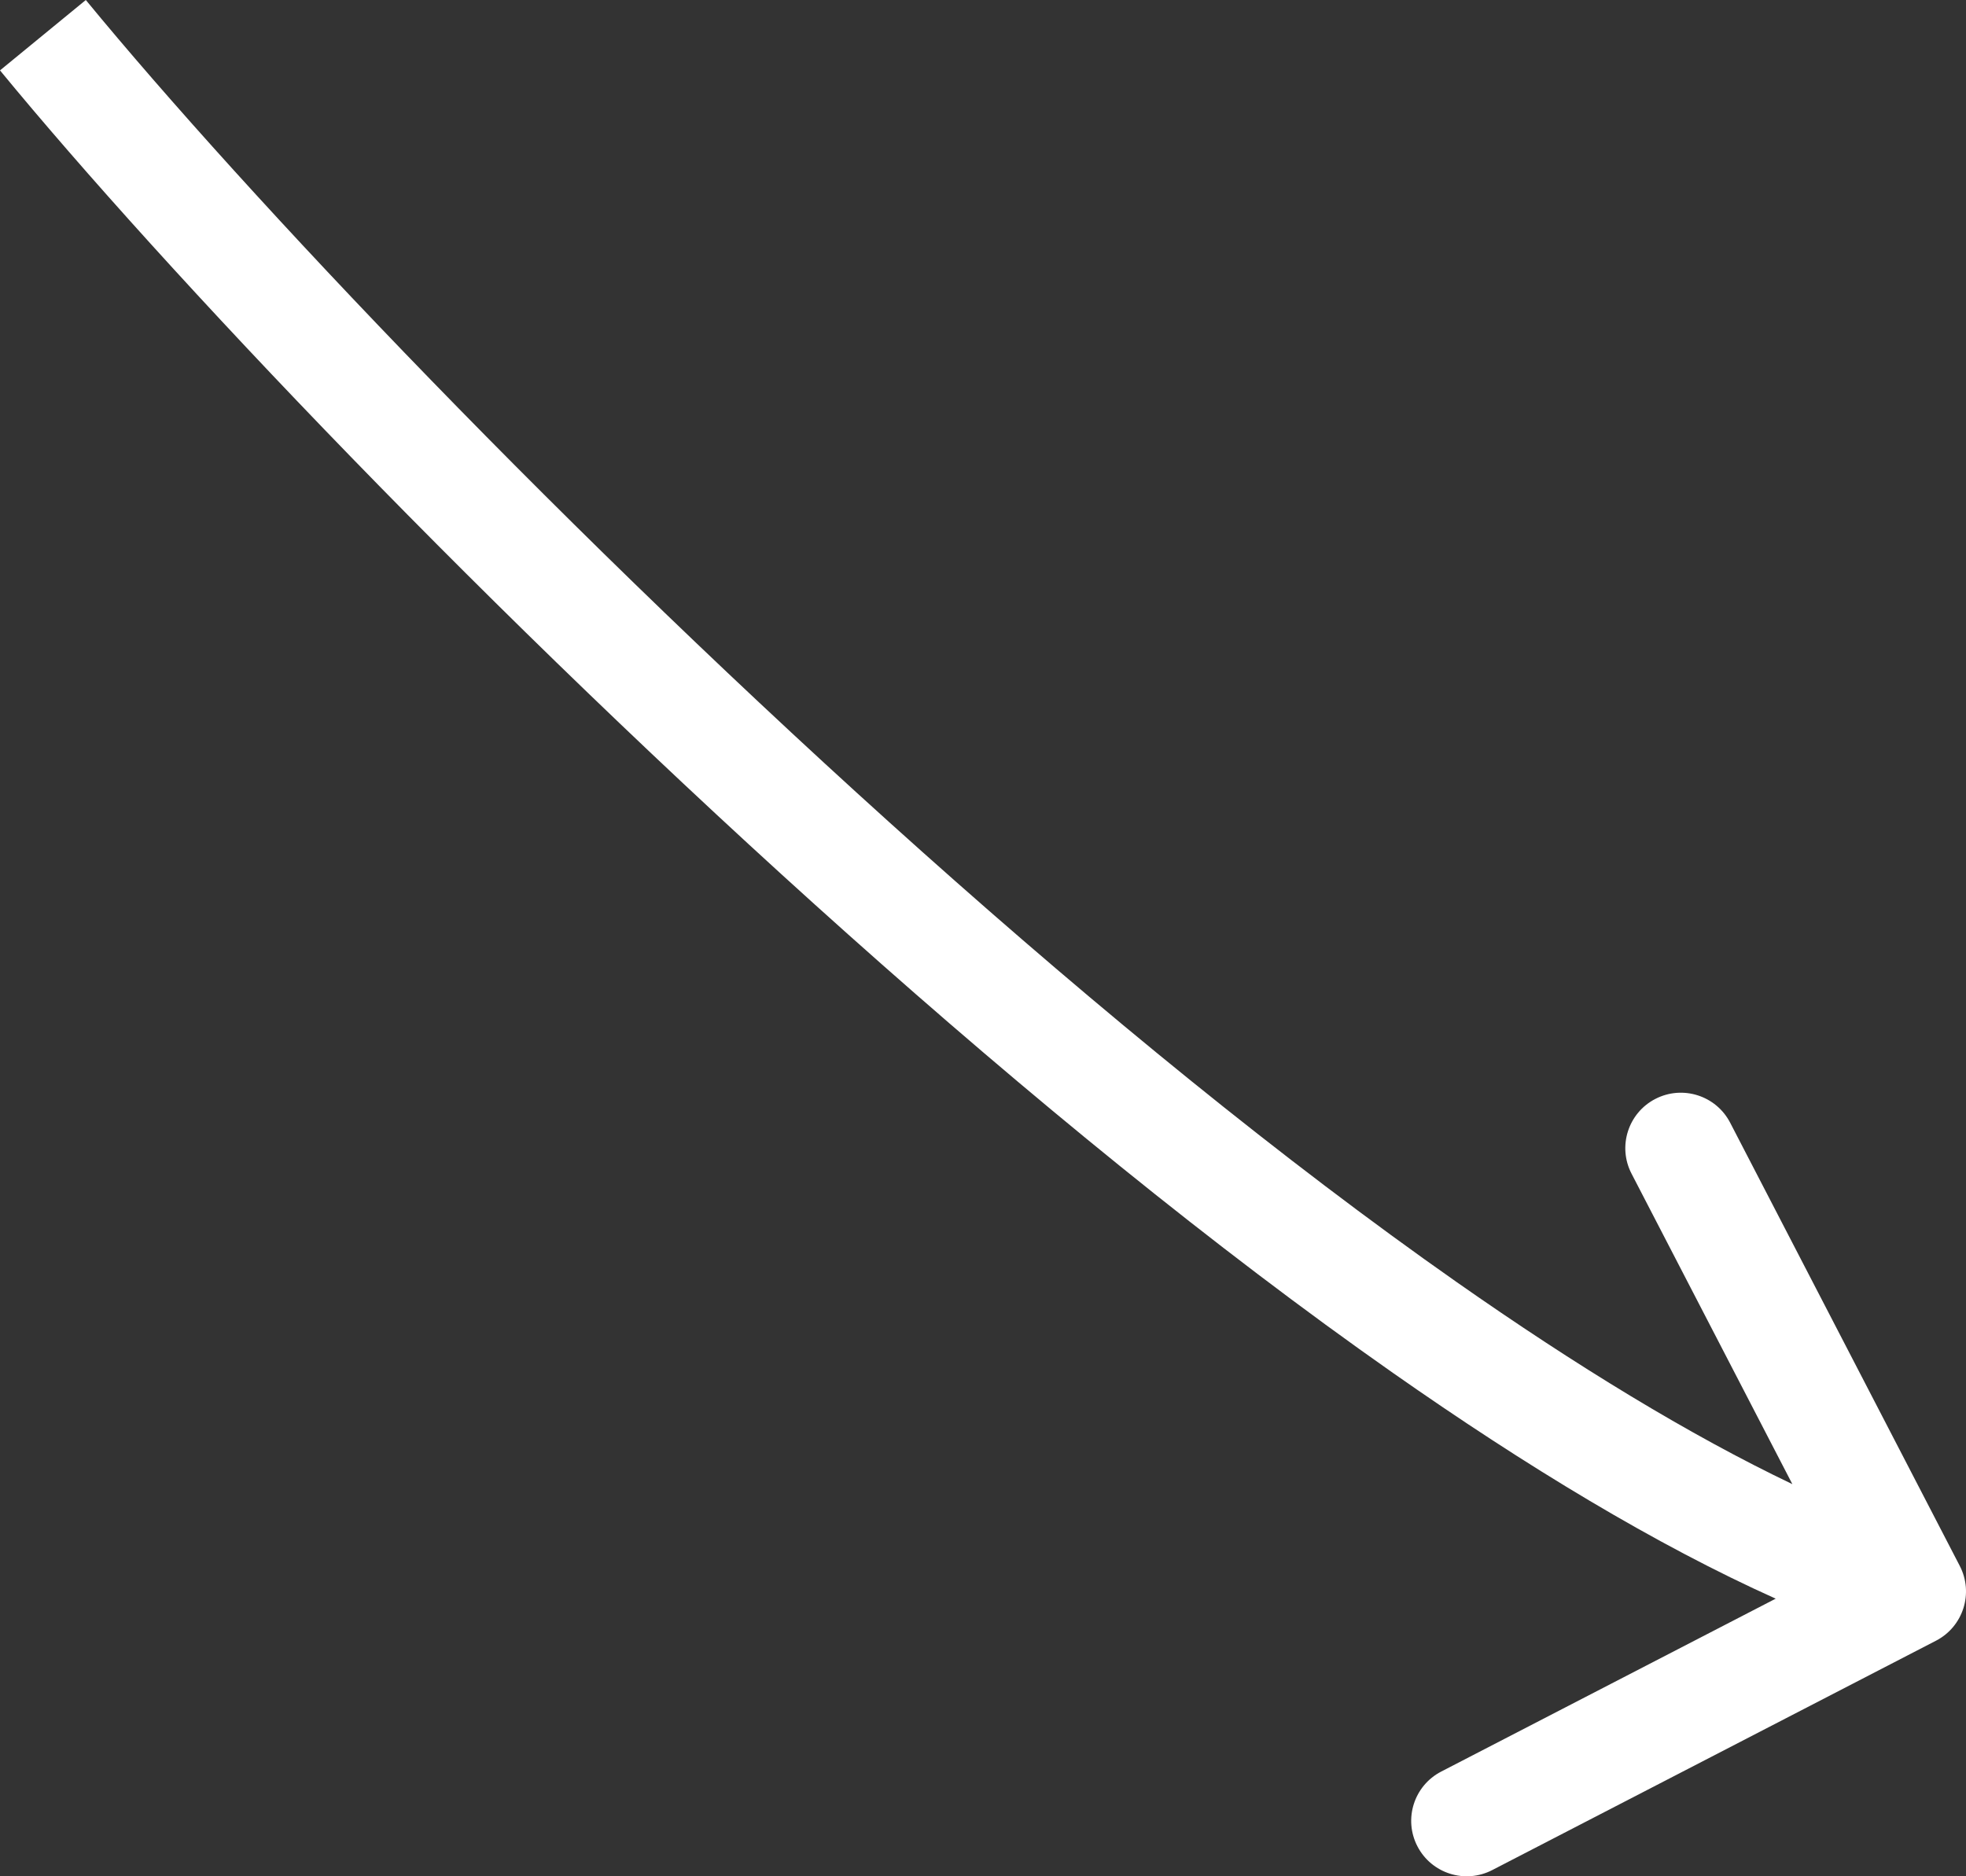 <svg xmlns="http://www.w3.org/2000/svg" width="88" height="84" viewBox="0 0 88 84" fill="none"><rect x="0" y="0" width="88" height="84" fill="#333333" stroke="none"/><path fill-rule="evenodd" clip-rule="evenodd" d="M37.962 41.832C21.962 27.547 7.317 12.054 0 3.151L3.841 0C10.972 8.677 25.434 23.988 41.274 38.129C49.188 45.195 57.412 51.937 65.205 57.4C70.556 61.151 75.637 64.25 80.228 66.444L73.029 52.544C72.398 51.327 72.875 49.828 74.094 49.198C75.313 48.568 76.812 49.044 77.443 50.262L87.722 70.106C88.352 71.324 87.876 72.822 86.657 73.453L66.794 83.722C65.575 84.352 64.076 83.876 63.445 82.658C62.814 81.44 63.291 79.942 64.51 79.312L79.482 71.571C74.123 69.164 68.301 65.636 62.35 61.464C54.348 55.855 45.968 48.979 37.962 41.832Z" fill="white"></path></svg>
